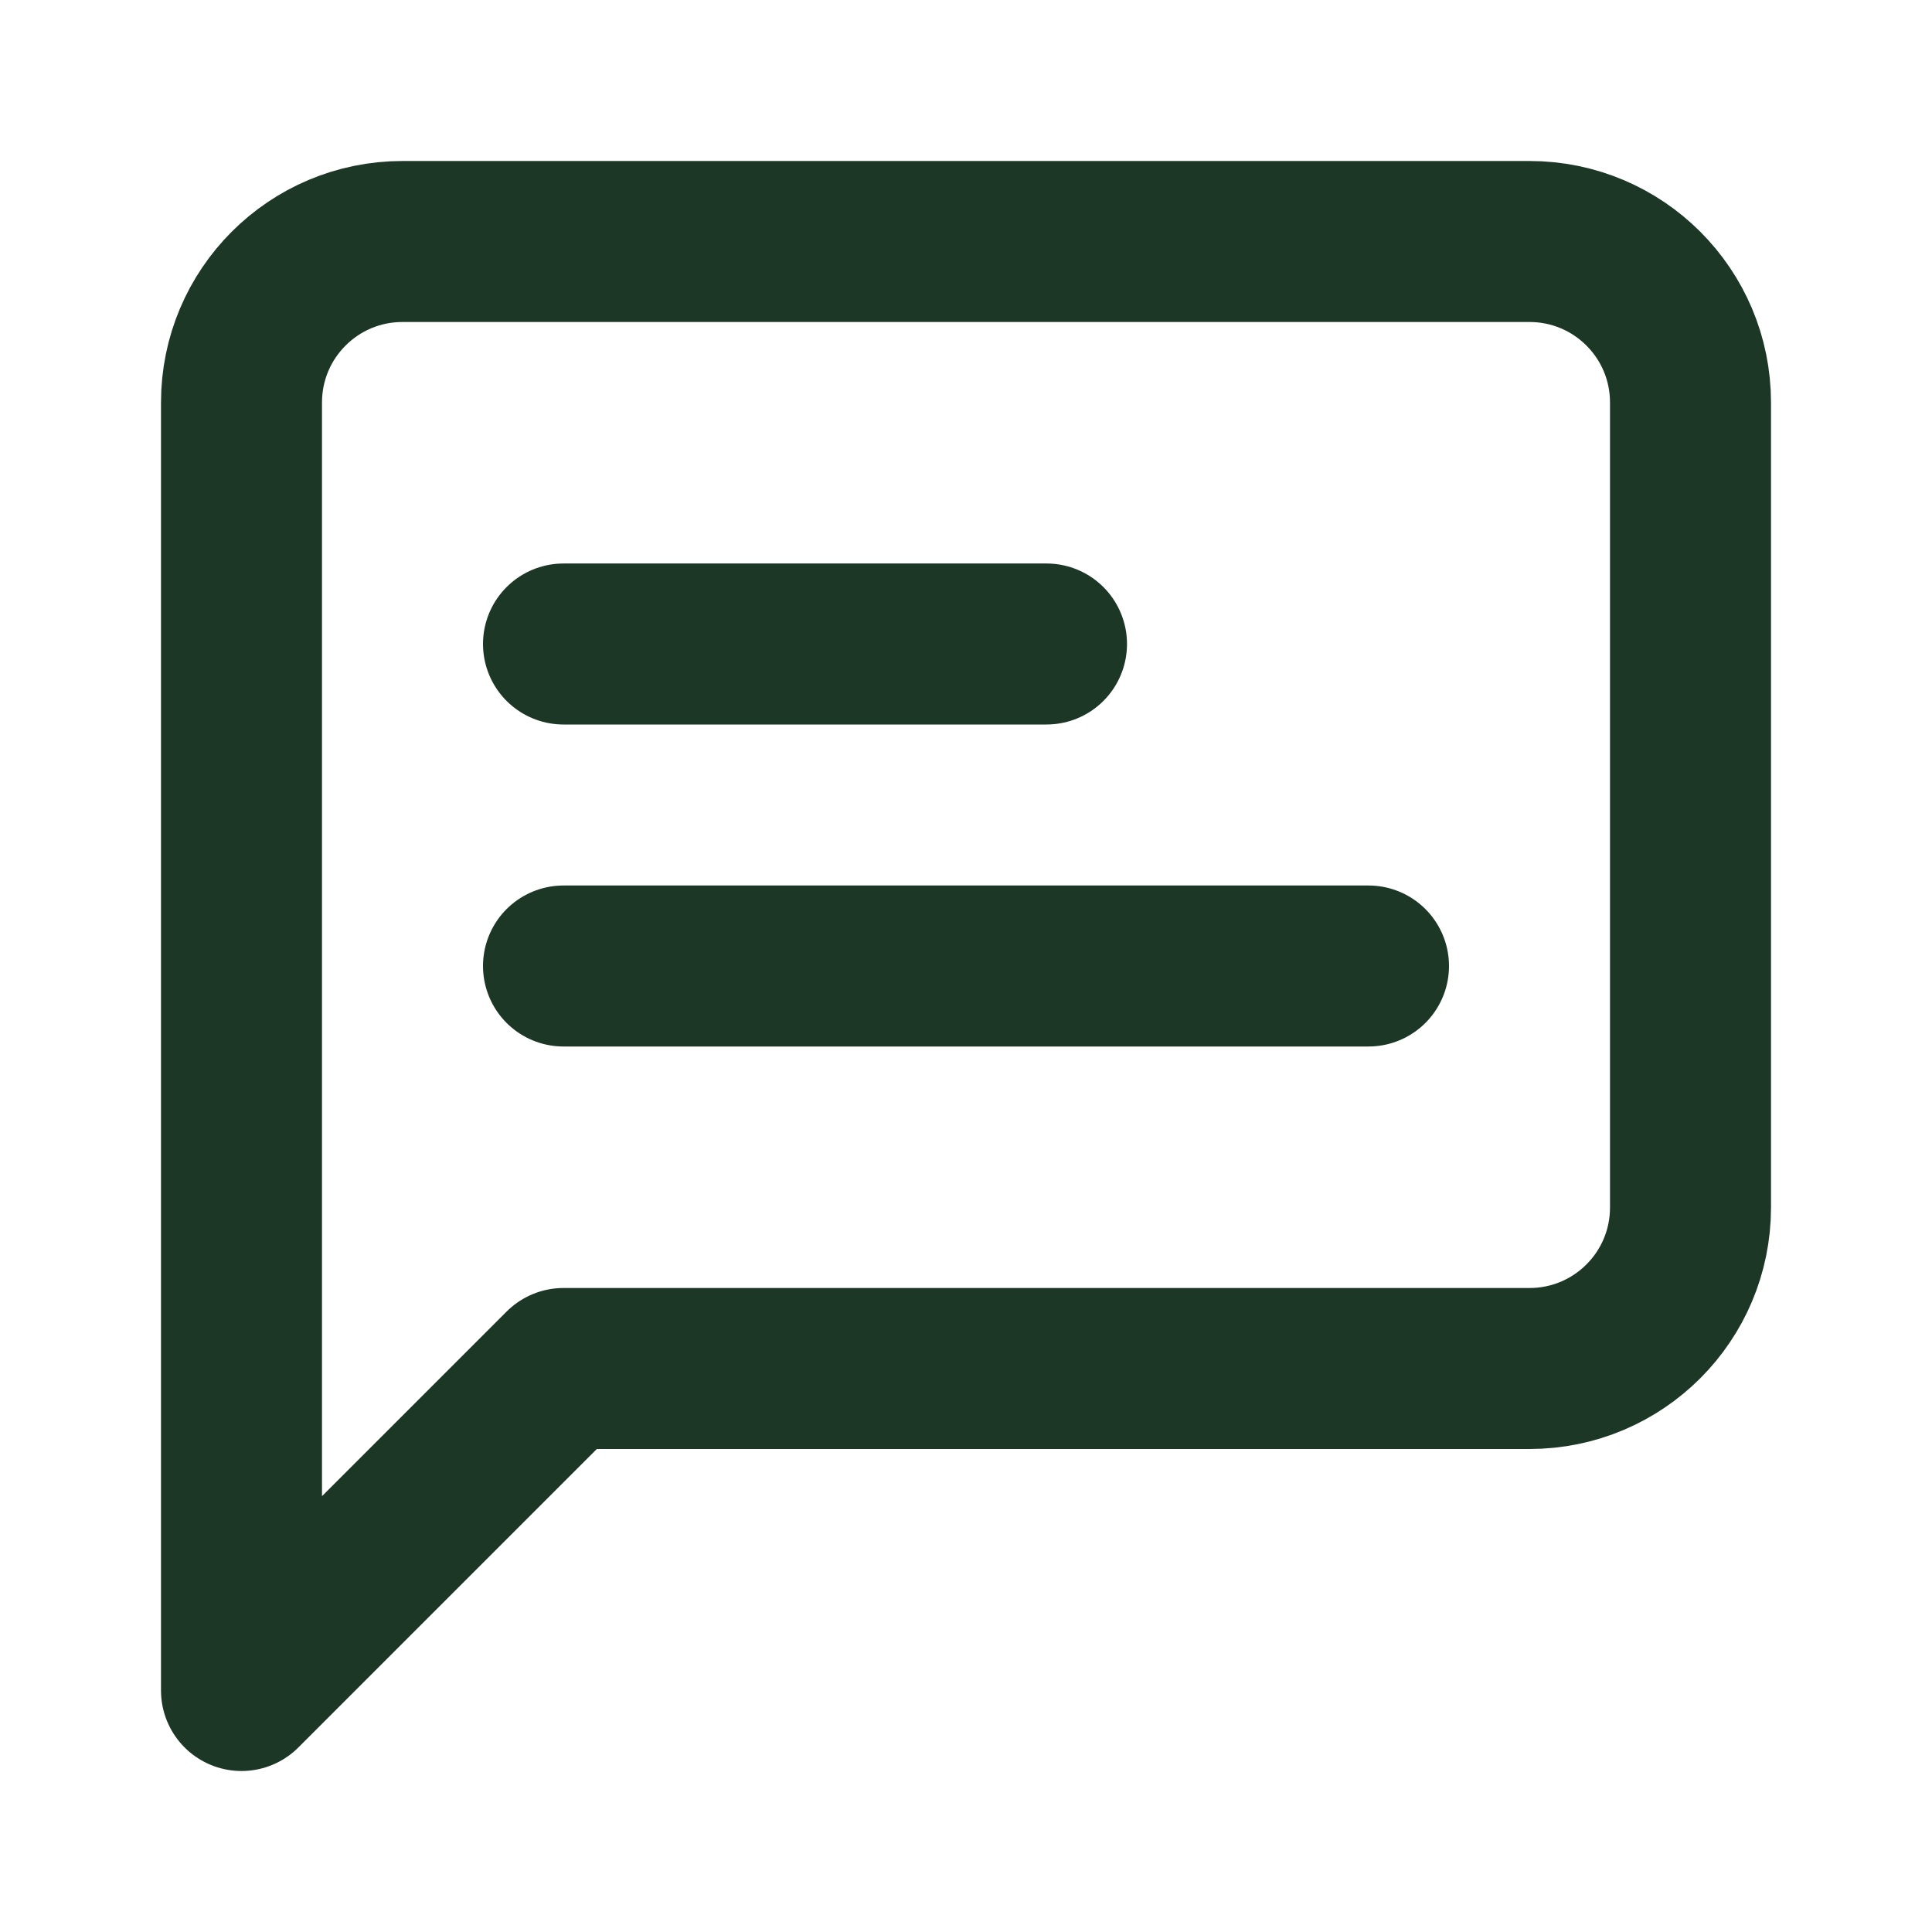 <svg width="24" xmlns="http://www.w3.org/2000/svg" height="24" id="screenshot-8c5d7f92-289a-801e-8006-447f081fc899" viewBox="0 0 24 24" xmlns:xlink="http://www.w3.org/1999/xlink" fill="none" version="1.1"><g id="shape-8c5d7f92-289a-801e-8006-447f081fc899"><g class="frame-container-wrapper"><g class="frame-container-blur"><g class="frame-container-shadows"><g fill="none"><g class="fills" id="fills-8c5d7f92-289a-801e-8006-447f081fc899"><rect rx="0" ry="0" x="0" y="0" width="24" height="24" transform="matrix(1, 0, 0, 1, 0, 0)" class="frame-background"/></g><g class="frame-children"><g id="shape-8c5d7f92-289a-801e-8006-447f081fc89d" style="display: none;"><g class="fills" id="fills-8c5d7f92-289a-801e-8006-447f081fc89d"><rect width="24" height="24" x="0" stroke-linejoin="round" transform="matrix(1, 0, 0, 1, 0, 0)" style="fill: none;" ry="0" fill="none" stroke-linecap="round" rx="0" y="0"/></g><g fill="none" stroke-linejoin="round" stroke-linecap="round" id="strokes-785700b8-2912-8062-8006-5e63773ae83a-8c5d7f92-289a-801e-8006-447f081fc89d" class="strokes"><g class="inner-stroke-shape" transform="matrix(1, 0, 0, 1, 0, 0)"><defs><clipPath id="inner-stroke-render-2-8c5d7f92-289a-801e-8006-447f081fc89d-0"><use href="#stroke-shape-render-2-8c5d7f92-289a-801e-8006-447f081fc89d-0"/></clipPath><rect rx="0" ry="0" x="0" y="0" width="24" height="24" id="stroke-shape-render-2-8c5d7f92-289a-801e-8006-447f081fc89d-0" style="fill: none; stroke-width: 4; stroke: rgb(29, 55, 38); stroke-opacity: 1;"/></defs><use href="#stroke-shape-render-2-8c5d7f92-289a-801e-8006-447f081fc89d-0" clip-path="url('#inner-stroke-render-2-8c5d7f92-289a-801e-8006-447f081fc89d-0')"/></g></g></g><g id="shape-8c5d7f92-289a-801e-8006-447f081fc89e"><g class="fills" id="fills-8c5d7f92-289a-801e-8006-447f081fc89e"><path d="M21.000,15.000C21.000,16.105,20.105,17.000,19.000,17.000L7.000,17.000L3.000,21.000L3.000,5.000C3.000,3.895,3.895,3.000,5.000,3.000L19.000,3.000C20.105,3.000,21.000,3.895,21.000,5.000Z" fill="none" stroke-linecap="round" stroke-linejoin="round" style="fill: none;"/></g><g fill="none" stroke-linecap="round" stroke-linejoin="round" id="strokes-785700b8-2912-8062-8006-5e63773bebf6-8c5d7f92-289a-801e-8006-447f081fc89e" class="strokes"><g class="stroke-shape"><path d="M21.000,15.000C21.000,16.105,20.105,17.000,19.000,17.000L7.000,17.000L3.000,21.000L3.000,5.000C3.000,3.895,3.895,3.000,5.000,3.000L19.000,3.000C20.105,3.000,21.000,3.895,21.000,5.000Z" style="fill: none; stroke-width: 2; stroke: rgb(29, 55, 38); stroke-opacity: 1;"/></g></g></g><g id="shape-8c5d7f92-289a-801e-8006-447f081fc89f"><g class="fills" id="fills-8c5d7f92-289a-801e-8006-447f081fc89f"><path d="M13.000,8.000L7.000,8.000" fill="none" stroke-linecap="round" stroke-linejoin="round" style="fill: none;"/></g><g fill="none" stroke-linecap="round" stroke-linejoin="round" id="strokes-785700b8-2912-8062-8006-5e63773c59de-8c5d7f92-289a-801e-8006-447f081fc89f" class="strokes"><g class="stroke-shape"><path d="M13.000,8.000L7.000,8.000" style="fill: none; stroke-width: 2; stroke: rgb(29, 55, 38); stroke-opacity: 1;"/></g></g></g><g id="shape-8c5d7f92-289a-801e-8006-447f081fc8a0"><g class="fills" id="fills-8c5d7f92-289a-801e-8006-447f081fc8a0"><path d="M17.000,12.000L7.000,12.000" fill="none" stroke-linecap="round" stroke-linejoin="round" style="fill: none;"/></g><g fill="none" stroke-linecap="round" stroke-linejoin="round" id="strokes-785700b8-2912-8062-8006-5e63773ca6e5-8c5d7f92-289a-801e-8006-447f081fc8a0" class="strokes"><g class="stroke-shape"><path d="M17.000,12.000L7.000,12.000" style="fill: none; stroke-width: 2; stroke: rgb(29, 55, 38); stroke-opacity: 1;"/></g></g></g></g></g></g></g></g></g></svg>